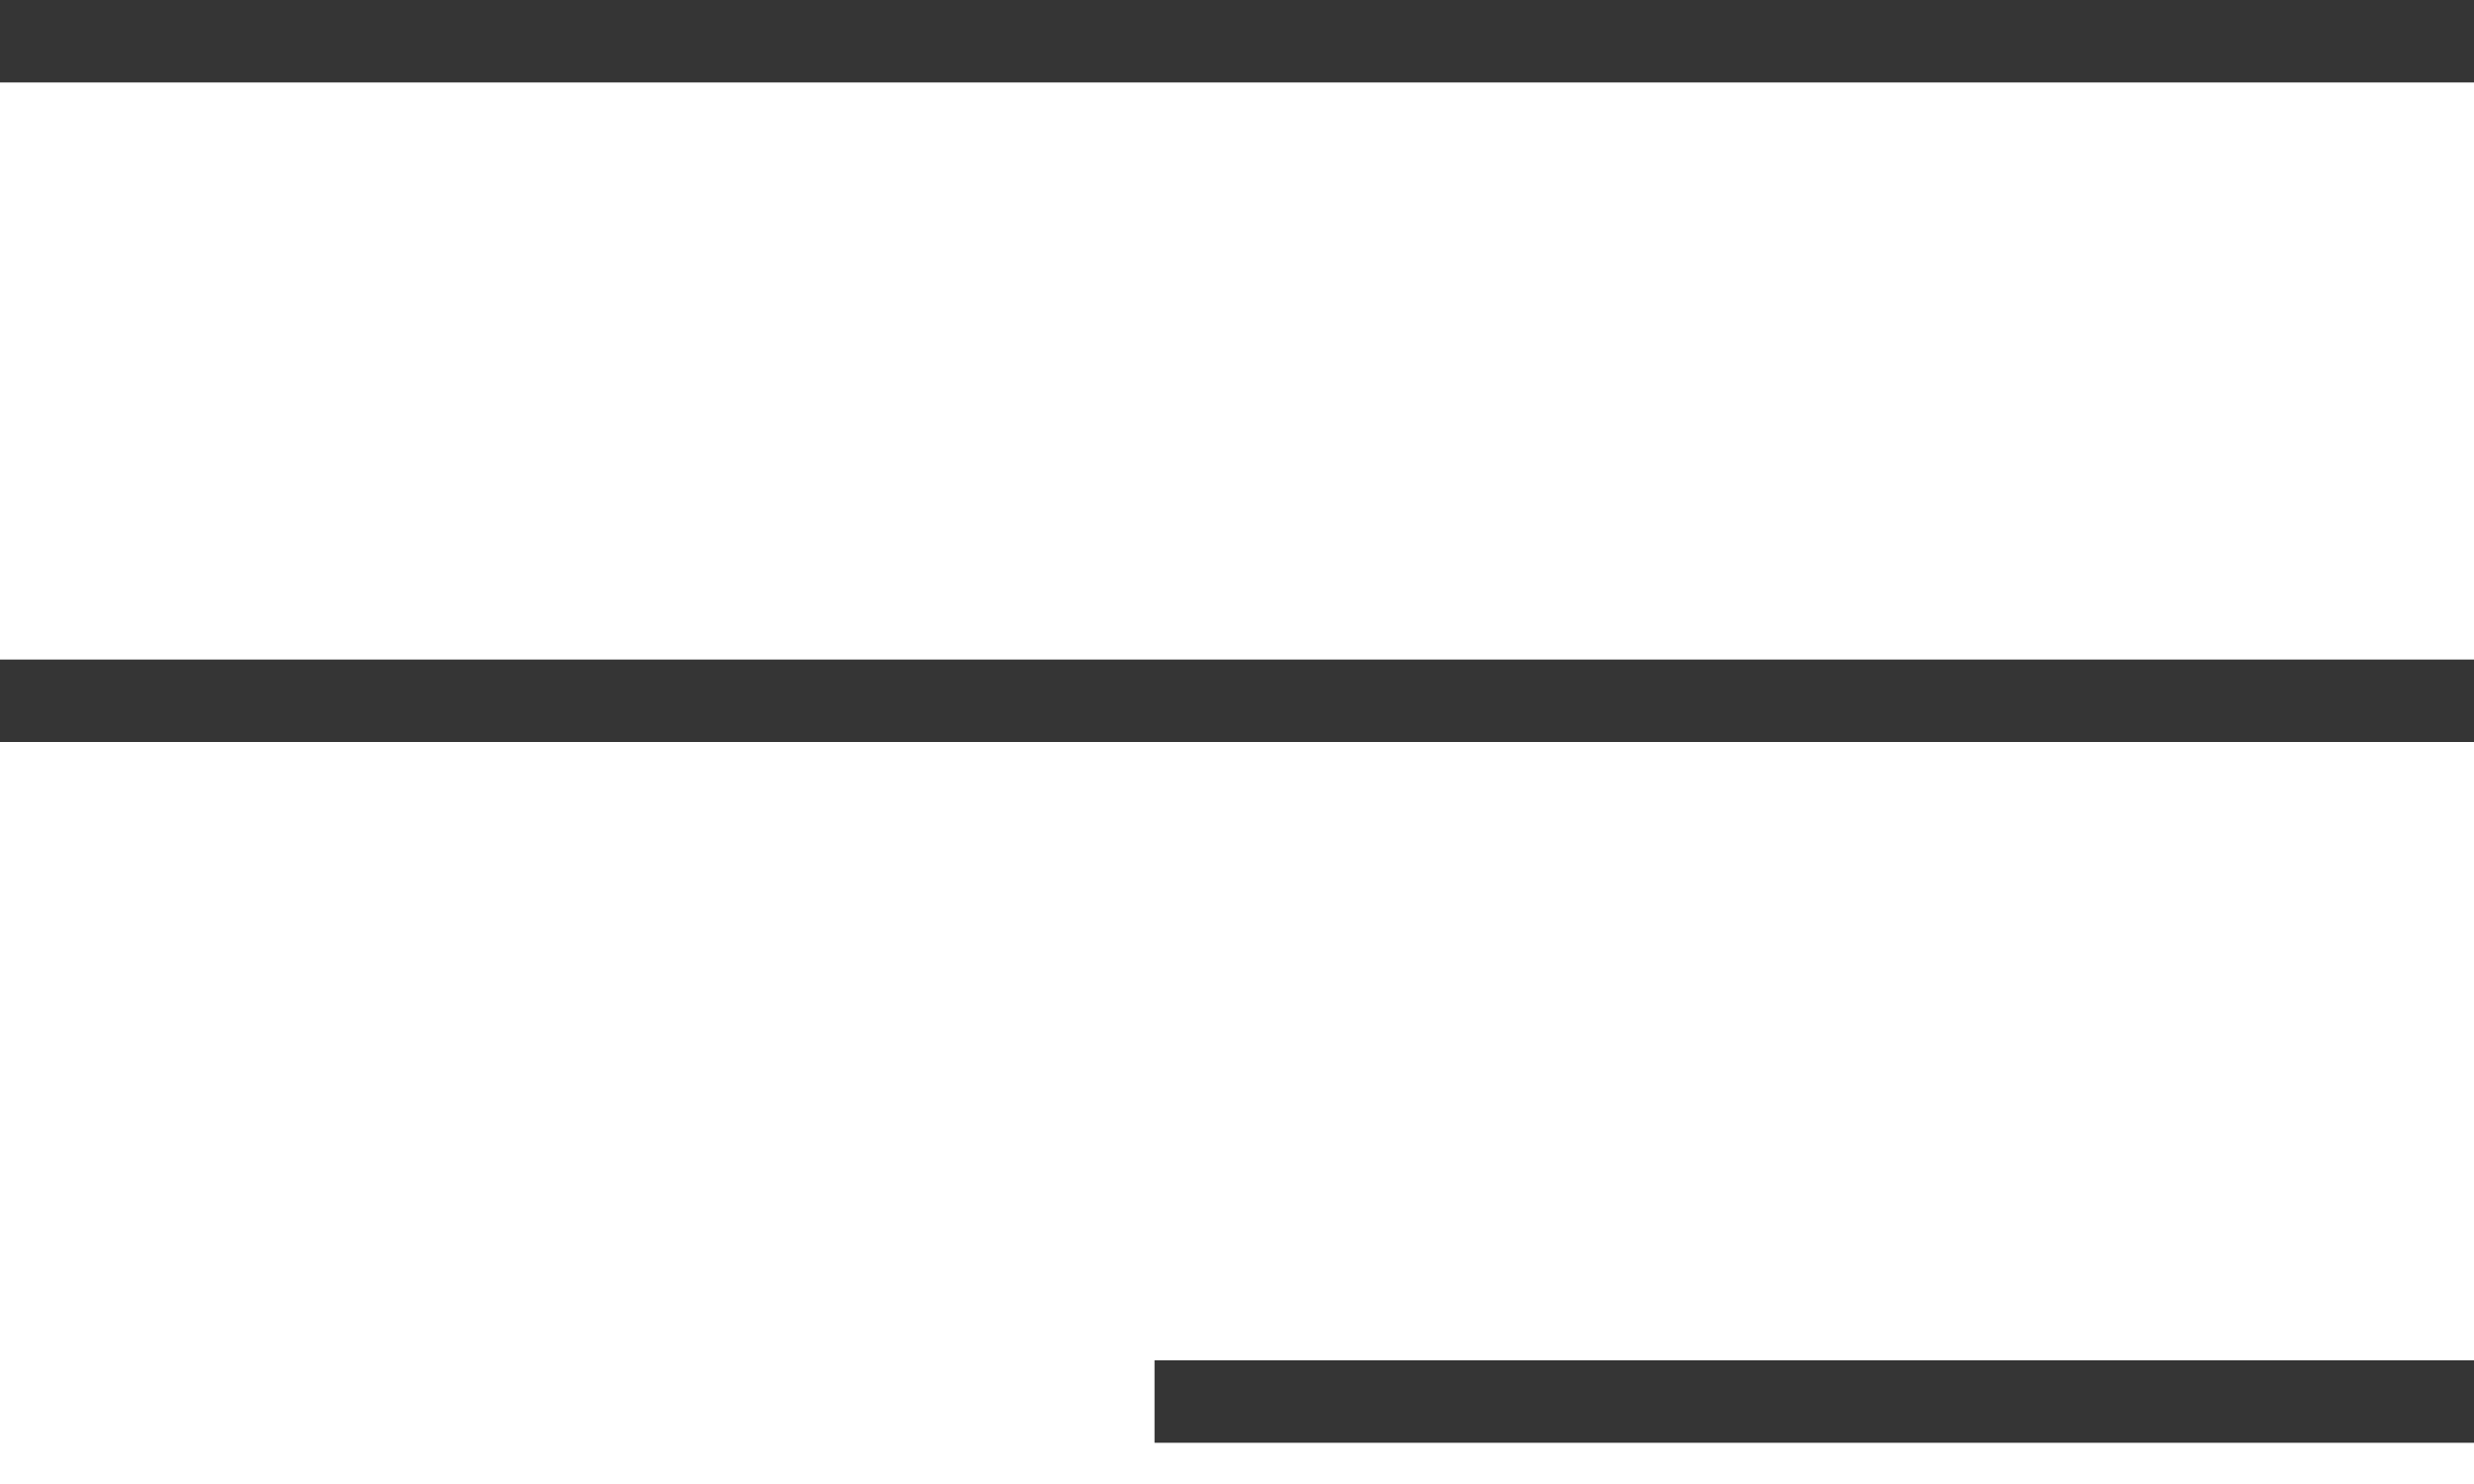 <?xml version="1.0" encoding="UTF-8"?> <svg xmlns="http://www.w3.org/2000/svg" width="30" height="18" viewBox="0 0 30 18" fill="none"><g clip-path="url(#clip0_5631_412)"><path d="M0 0.5H30" stroke="#353535"></path><path d="M0 8.5H30" stroke="#353535"></path><path d="M14 17H30" stroke="#353535"></path></g><defs><clipPath id="clip0_5631_412"><rect width="30" height="18" fill="white"></rect></clipPath></defs></svg> 